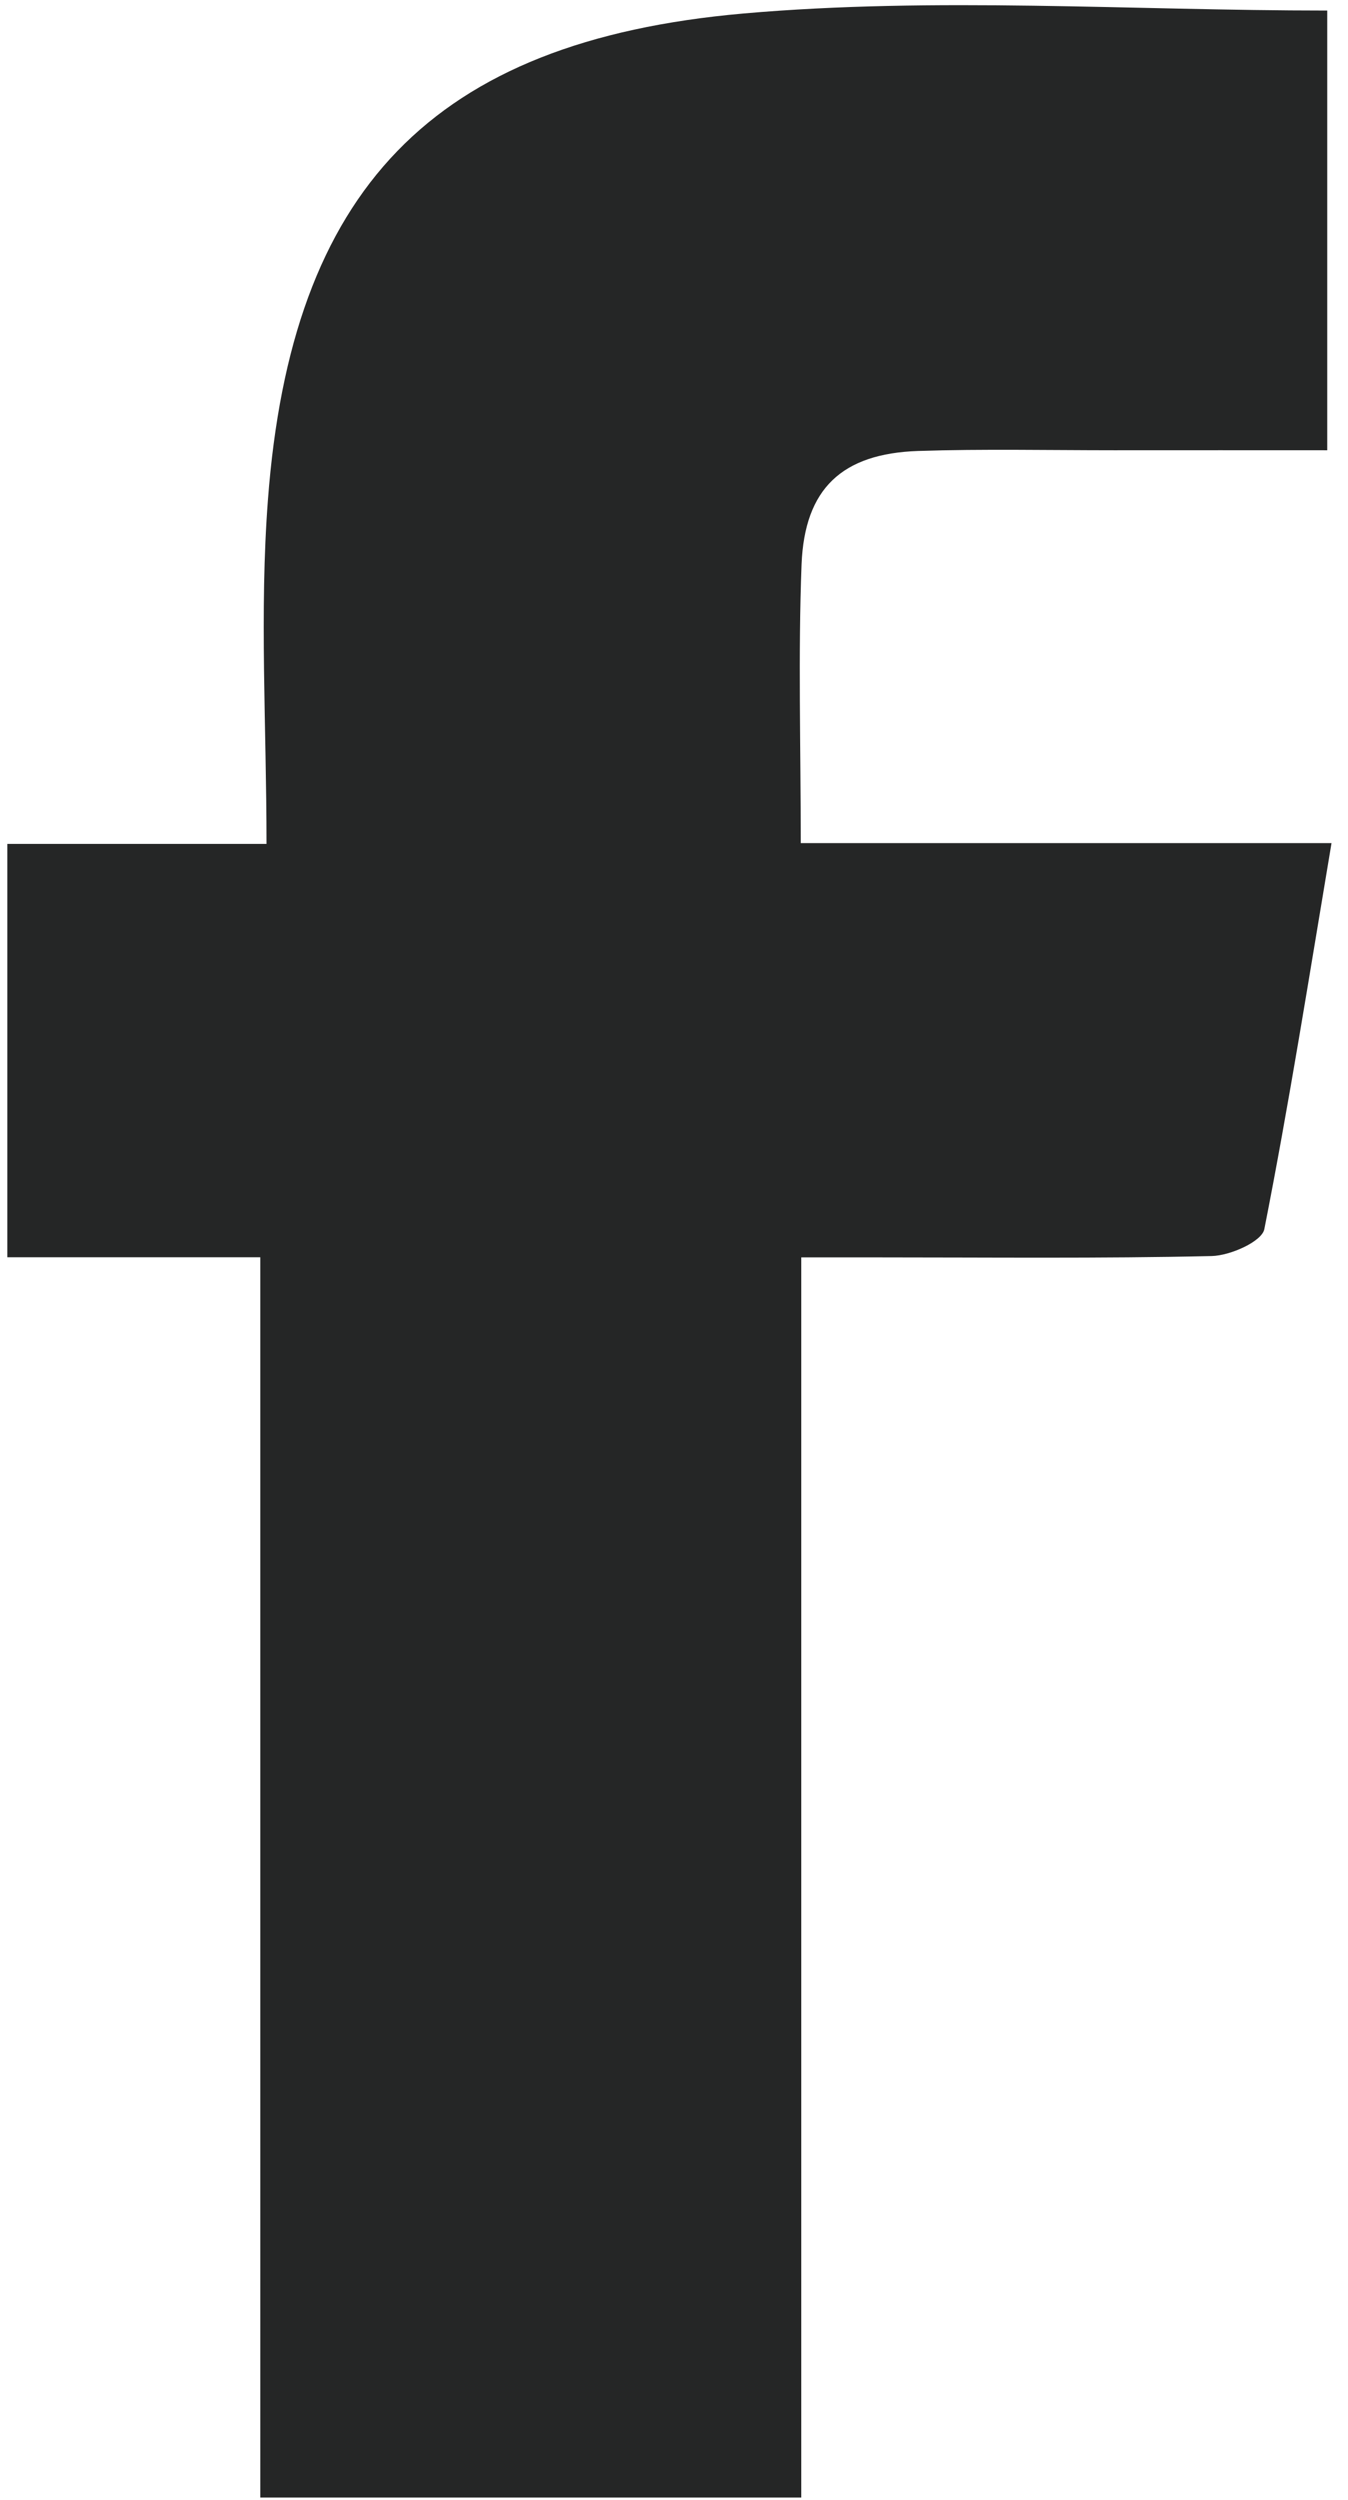 <?xml version="1.0" encoding="UTF-8" standalone="no"?>
<!DOCTYPE svg PUBLIC "-//W3C//DTD SVG 1.1//EN" "http://www.w3.org/Graphics/SVG/1.1/DTD/svg11.dtd">
<svg width="100%" height="100%" viewBox="0 0 55 102" version="1.1" xmlns="http://www.w3.org/2000/svg" xmlns:xlink="http://www.w3.org/1999/xlink" xml:space="preserve" xmlns:serif="http://www.serif.com/" style="fill-rule:evenodd;clip-rule:evenodd;stroke-linejoin:round;stroke-miterlimit:2;">
    <g transform="matrix(1,0,0,1,-3760.49,-2692.51)">
        <g transform="matrix(4.167,0,0,4.167,0,0)">
            <g transform="matrix(1,0,0,1,902.517,662.308)">
                <path d="M0,-7.895L2.538,-7.895C2.538,-9.051 2.468,-10.165 2.552,-11.266C2.781,-14.289 4.149,-15.755 7.206,-16.025C9.086,-16.19 10.993,-16.054 12.924,-16.054L12.924,-11.749C12.224,-11.749 11.53,-11.75 10.838,-11.749C10.196,-11.749 9.556,-11.763 8.916,-11.742C8.175,-11.716 7.807,-11.376 7.777,-10.633C7.743,-9.749 7.769,-8.863 7.769,-7.903L12.966,-7.903C12.745,-6.585 12.55,-5.35 12.308,-4.123C12.284,-4.002 11.974,-3.864 11.793,-3.86C10.698,-3.835 9.604,-3.847 8.509,-3.847L7.774,-3.847L7.774,8.295L2.477,8.295L2.477,-3.848L0,-3.848L0,-7.895Z" style="fill:rgb(37,38,38);fill-rule:nonzero;"/>
            </g>
        </g>
    </g>
</svg>
